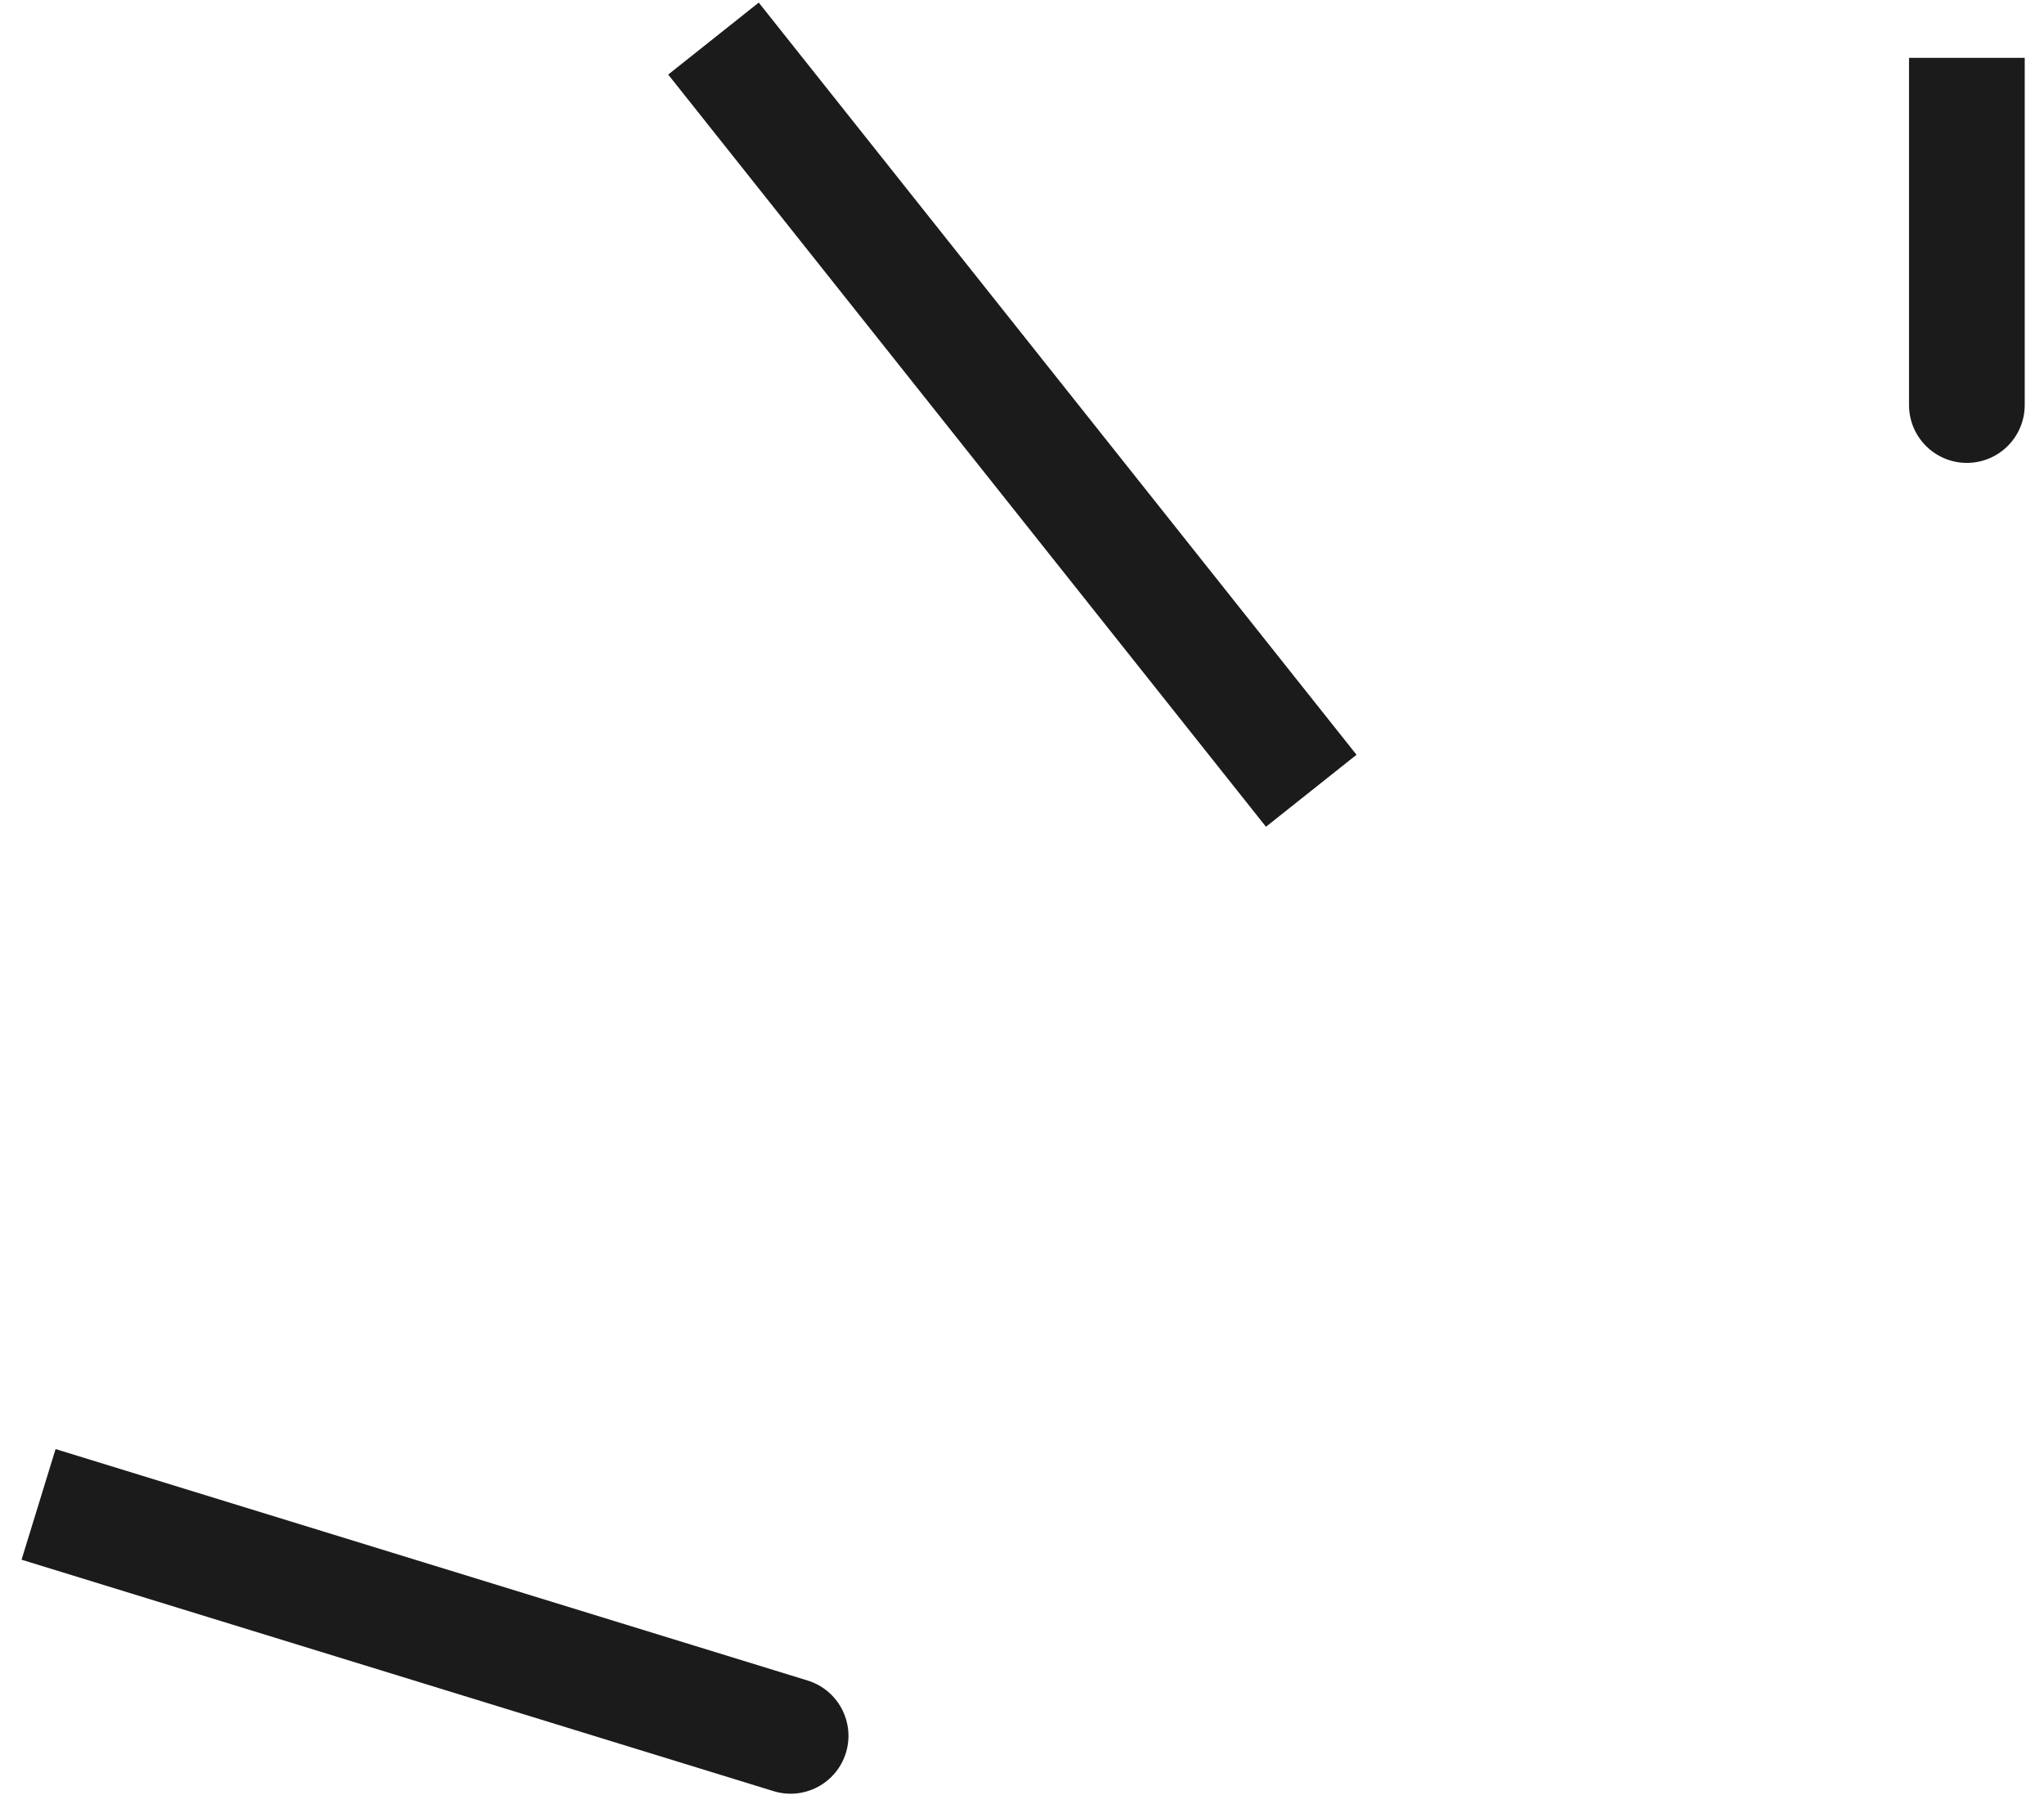 <?xml version="1.0" encoding="UTF-8"?> <svg xmlns="http://www.w3.org/2000/svg" width="53" height="47" viewBox="0 0 53 47" fill="none"> <path d="M20.059 46.434C20.851 46.677 21.69 46.233 21.934 45.441C22.177 44.649 21.733 43.81 20.941 43.566L20.059 46.434ZM20.941 43.566L1.441 37.566L0.559 40.434L20.059 46.434L20.941 43.566ZM35.174 19.567L19.674 0.067L17.326 1.933L32.826 21.433L35.174 19.567Z" fill="#1C1B1B"></path> <path d="M49.5 10.5C49.5 11.328 50.172 12 51 12C51.828 12 52.5 11.328 52.5 10.5H49.5ZM52.5 10.5V1.5H49.5V10.5H52.5Z" fill="#1C1B1B"></path> </svg> 